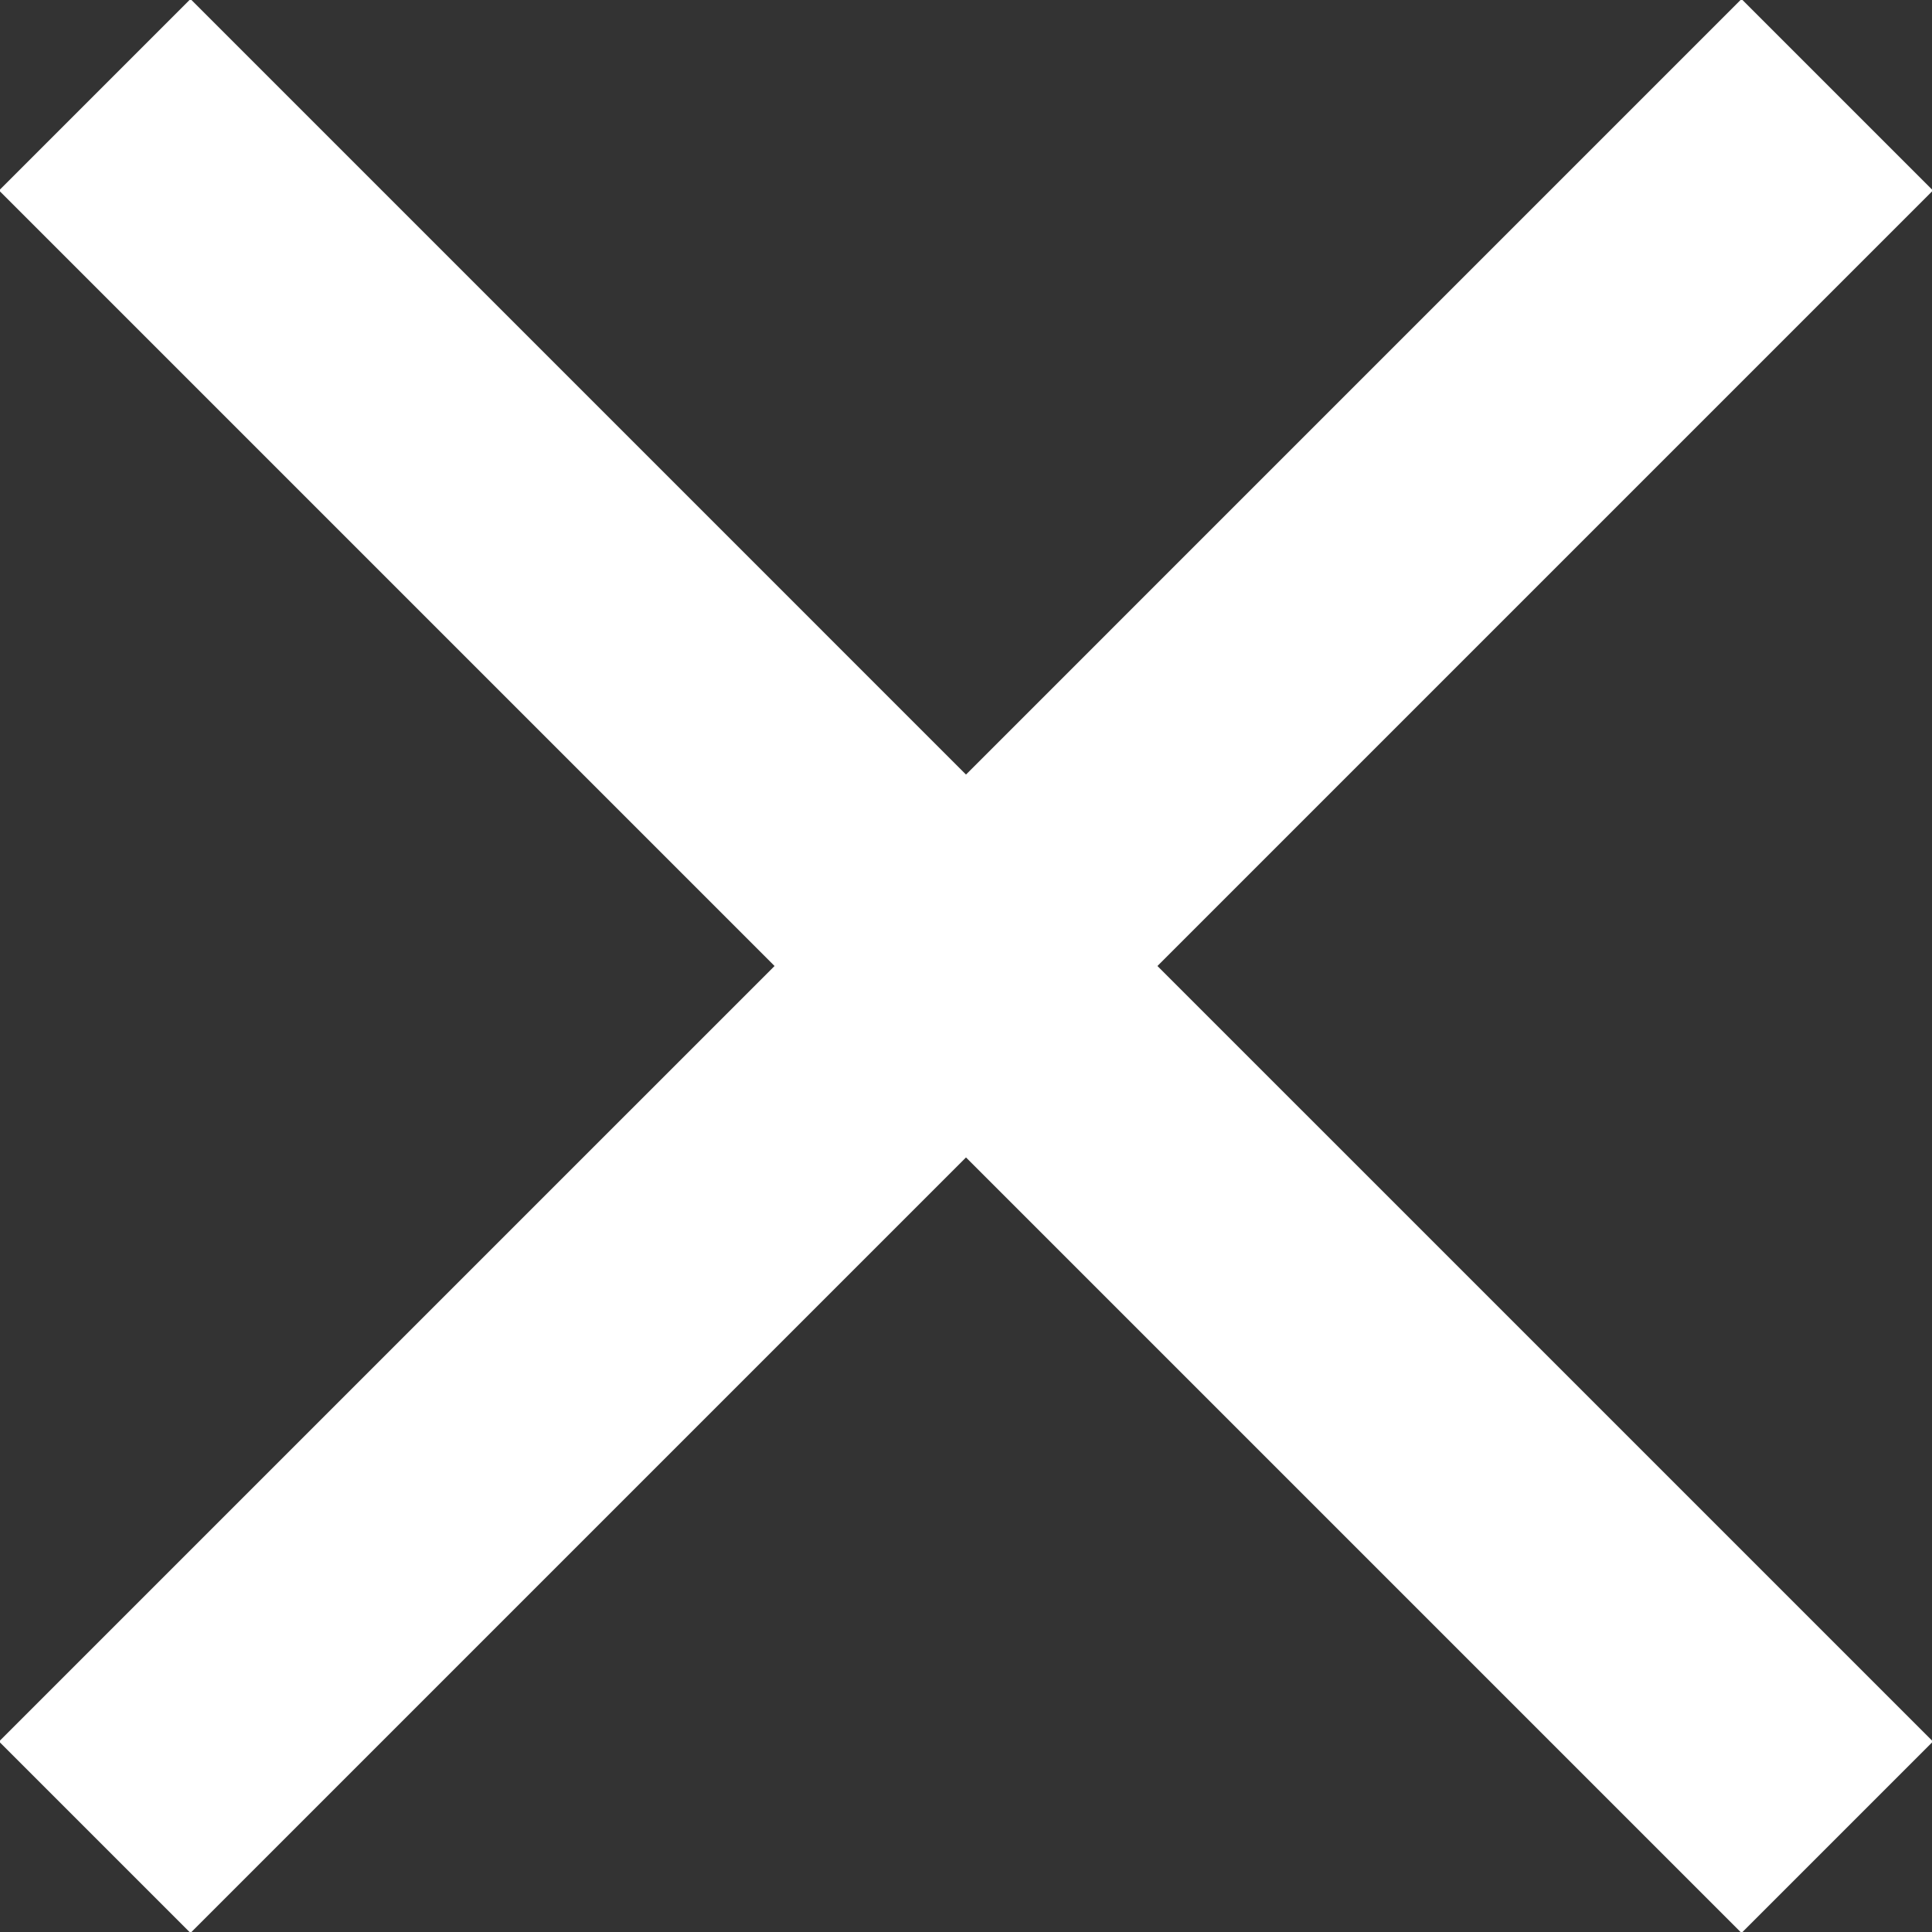<?xml version="1.0" encoding="utf-8"?>
<!-- Generator: Adobe Illustrator 27.5.0, SVG Export Plug-In . SVG Version: 6.00 Build 0)  -->
<svg version="1.1" id="_レイヤー_2" xmlns="http://www.w3.org/2000/svg" xmlns:xlink="http://www.w3.org/1999/xlink" x="0px"
	 y="0px" viewBox="0 0 14.2 14.2" style="enable-background:new 0 0 14.2 14.2;" xml:space="preserve">
<rect x="0" y="0" width="14.2" height="14.2" fill="#333333" stroke="none"/>
<style type="text/css">
	.st0{fill:#FFFFFF;stroke:#FFFFFF;stroke-miterlimit:10;}
</style>
<polygon class="st0" points="13.5,1.4 12.8,0.7 7.1,6.4 1.4,0.7 0.7,1.4 6.4,7.1 0.7,12.8 1.4,13.5 7.1,7.8 12.8,13.5 13.5,12.8 
	7.8,7.1 "/>
</svg>
